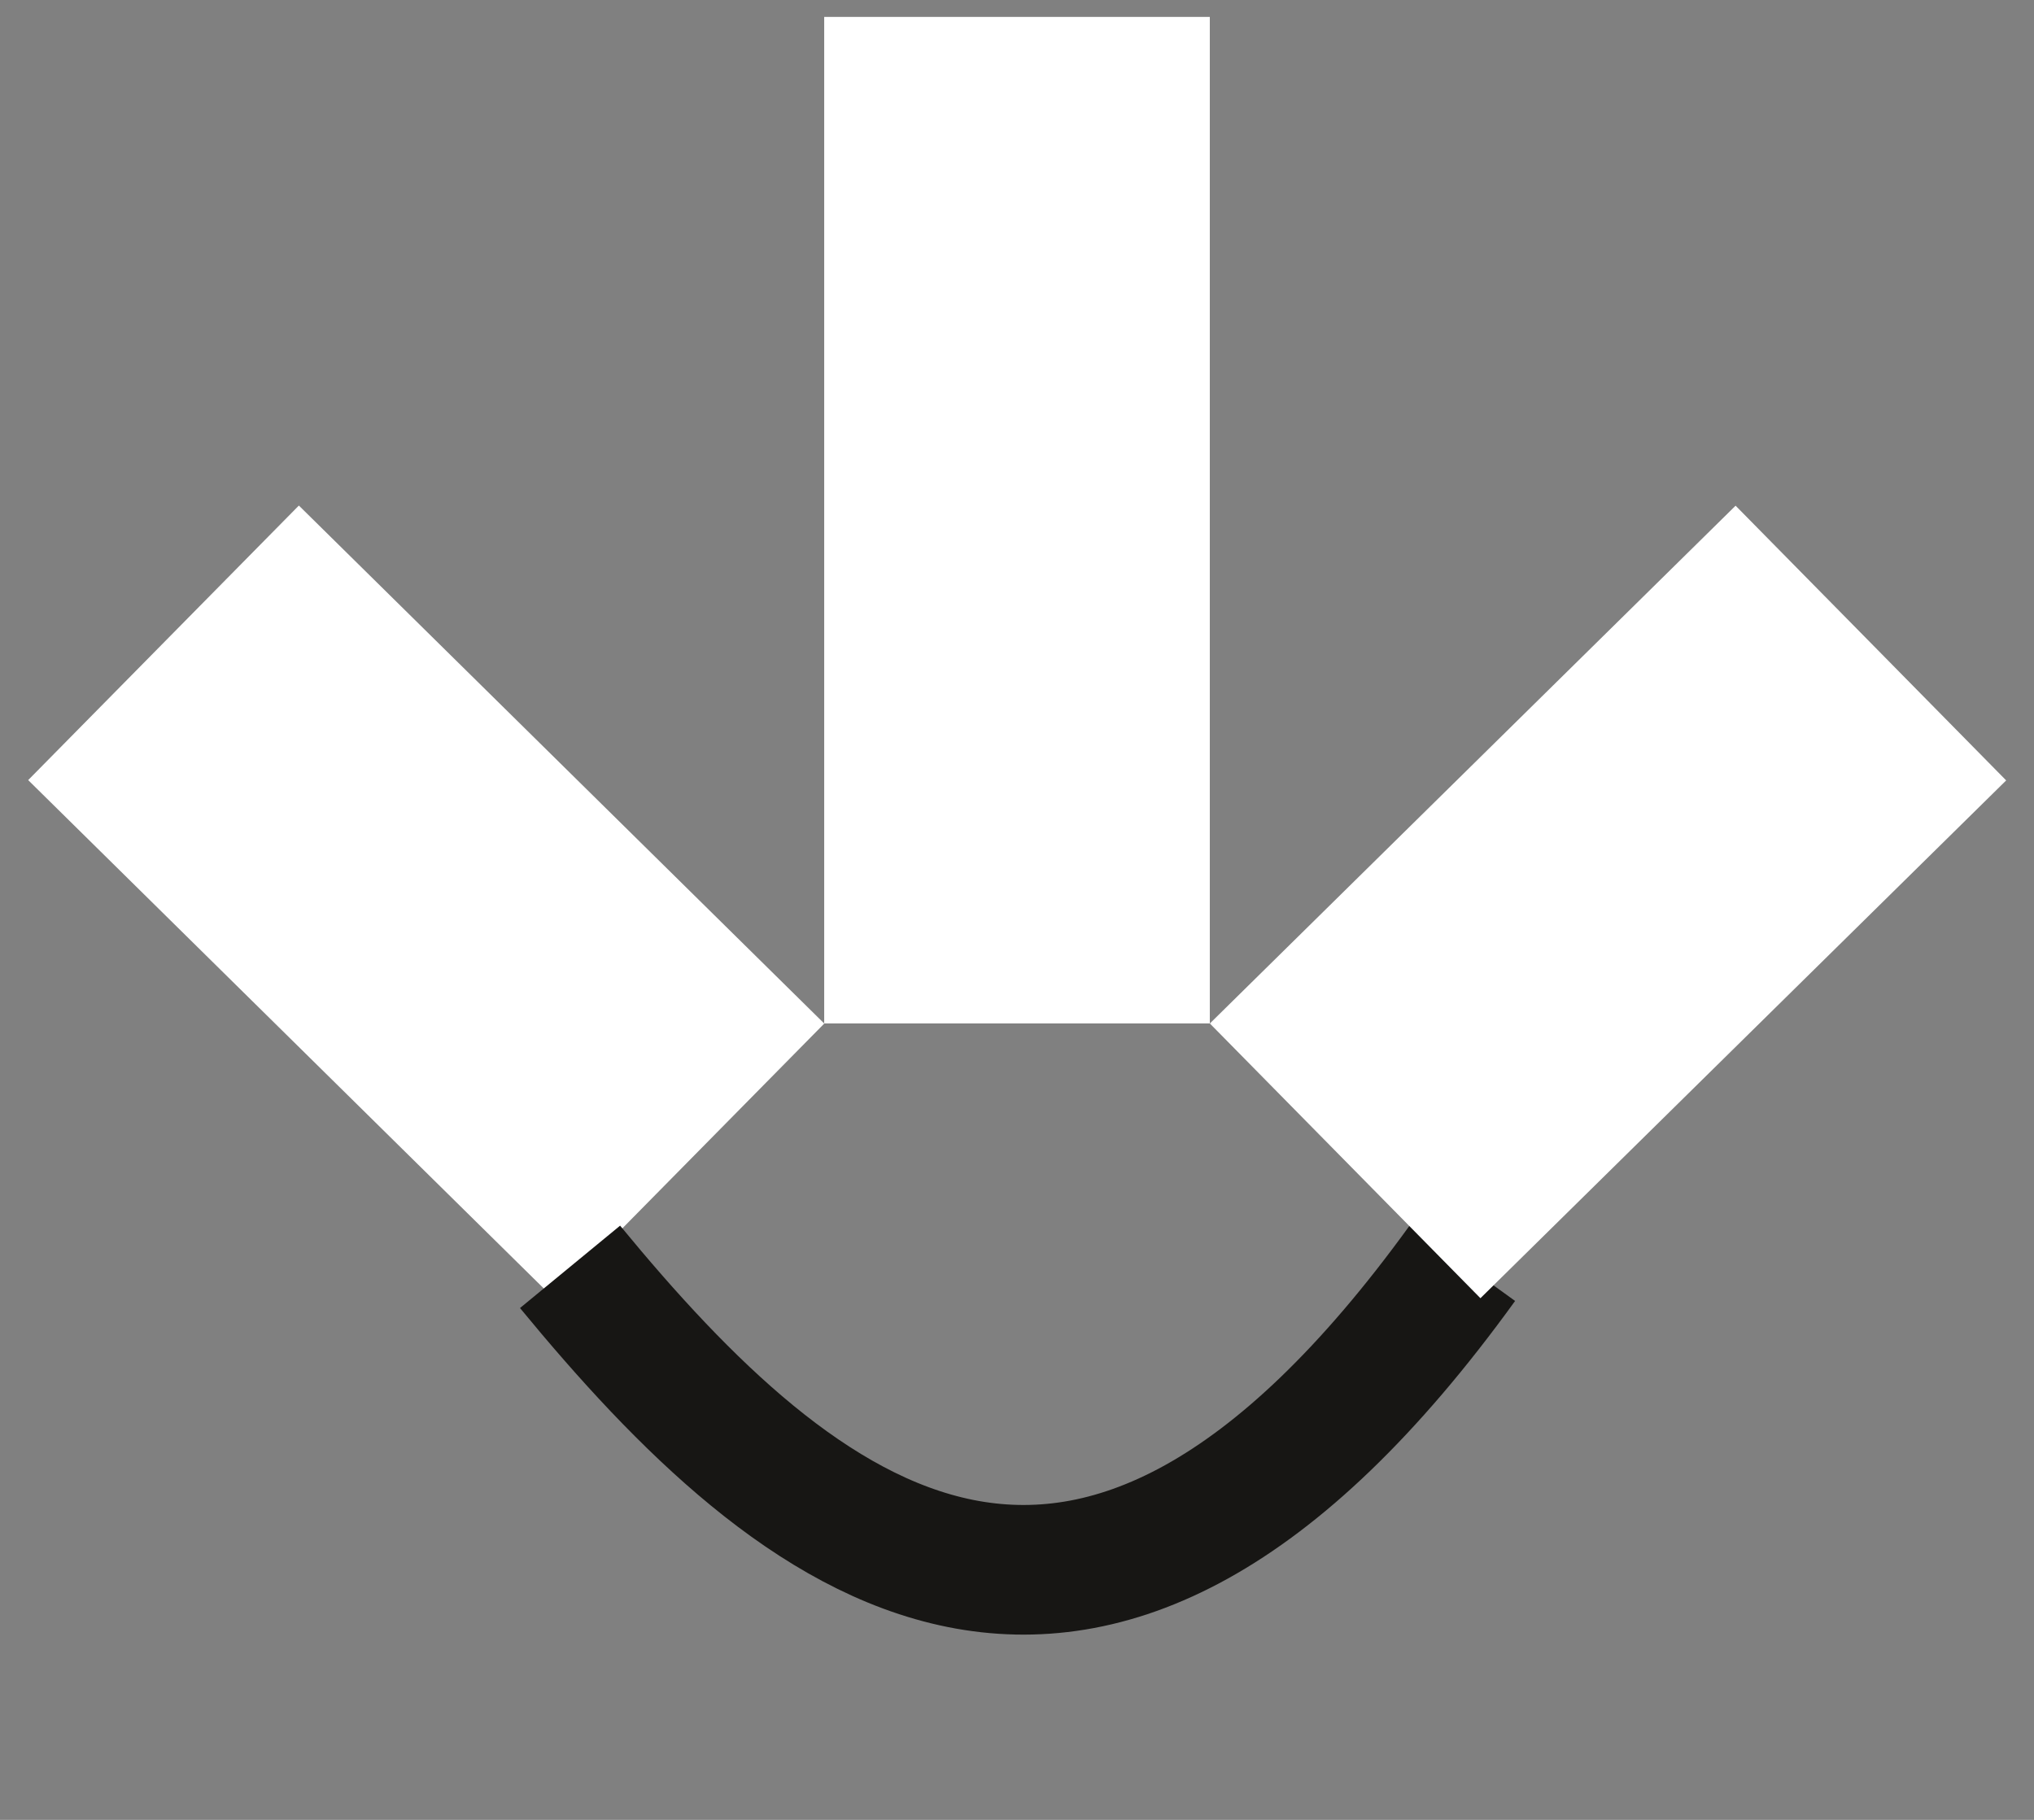 <svg xmlns="http://www.w3.org/2000/svg" width="19" height="17" viewBox="0 0 19 17" fill="none"><rect x="0" y="0" width="19" height="17" fill="#808080" stroke="none"/><rect width="3.602" height="9.402" transform="matrix(1 0 0 -1 7.699 9.56)" fill="white"></rect><rect width="3.602" height="6.893" transform="matrix(0.702 -0.712 -0.712 -0.702 5.171 12.126)" fill="white"></rect><path d="M5.325 11.834C7.445 14.41 10.15 16.659 13.662 11.798" stroke="#171614" stroke-width="1.211"></path><rect x="13.829" y="12.127" width="3.602" height="6.893" transform="rotate(-134.564 13.829 12.127)" fill="white"></rect></svg>
